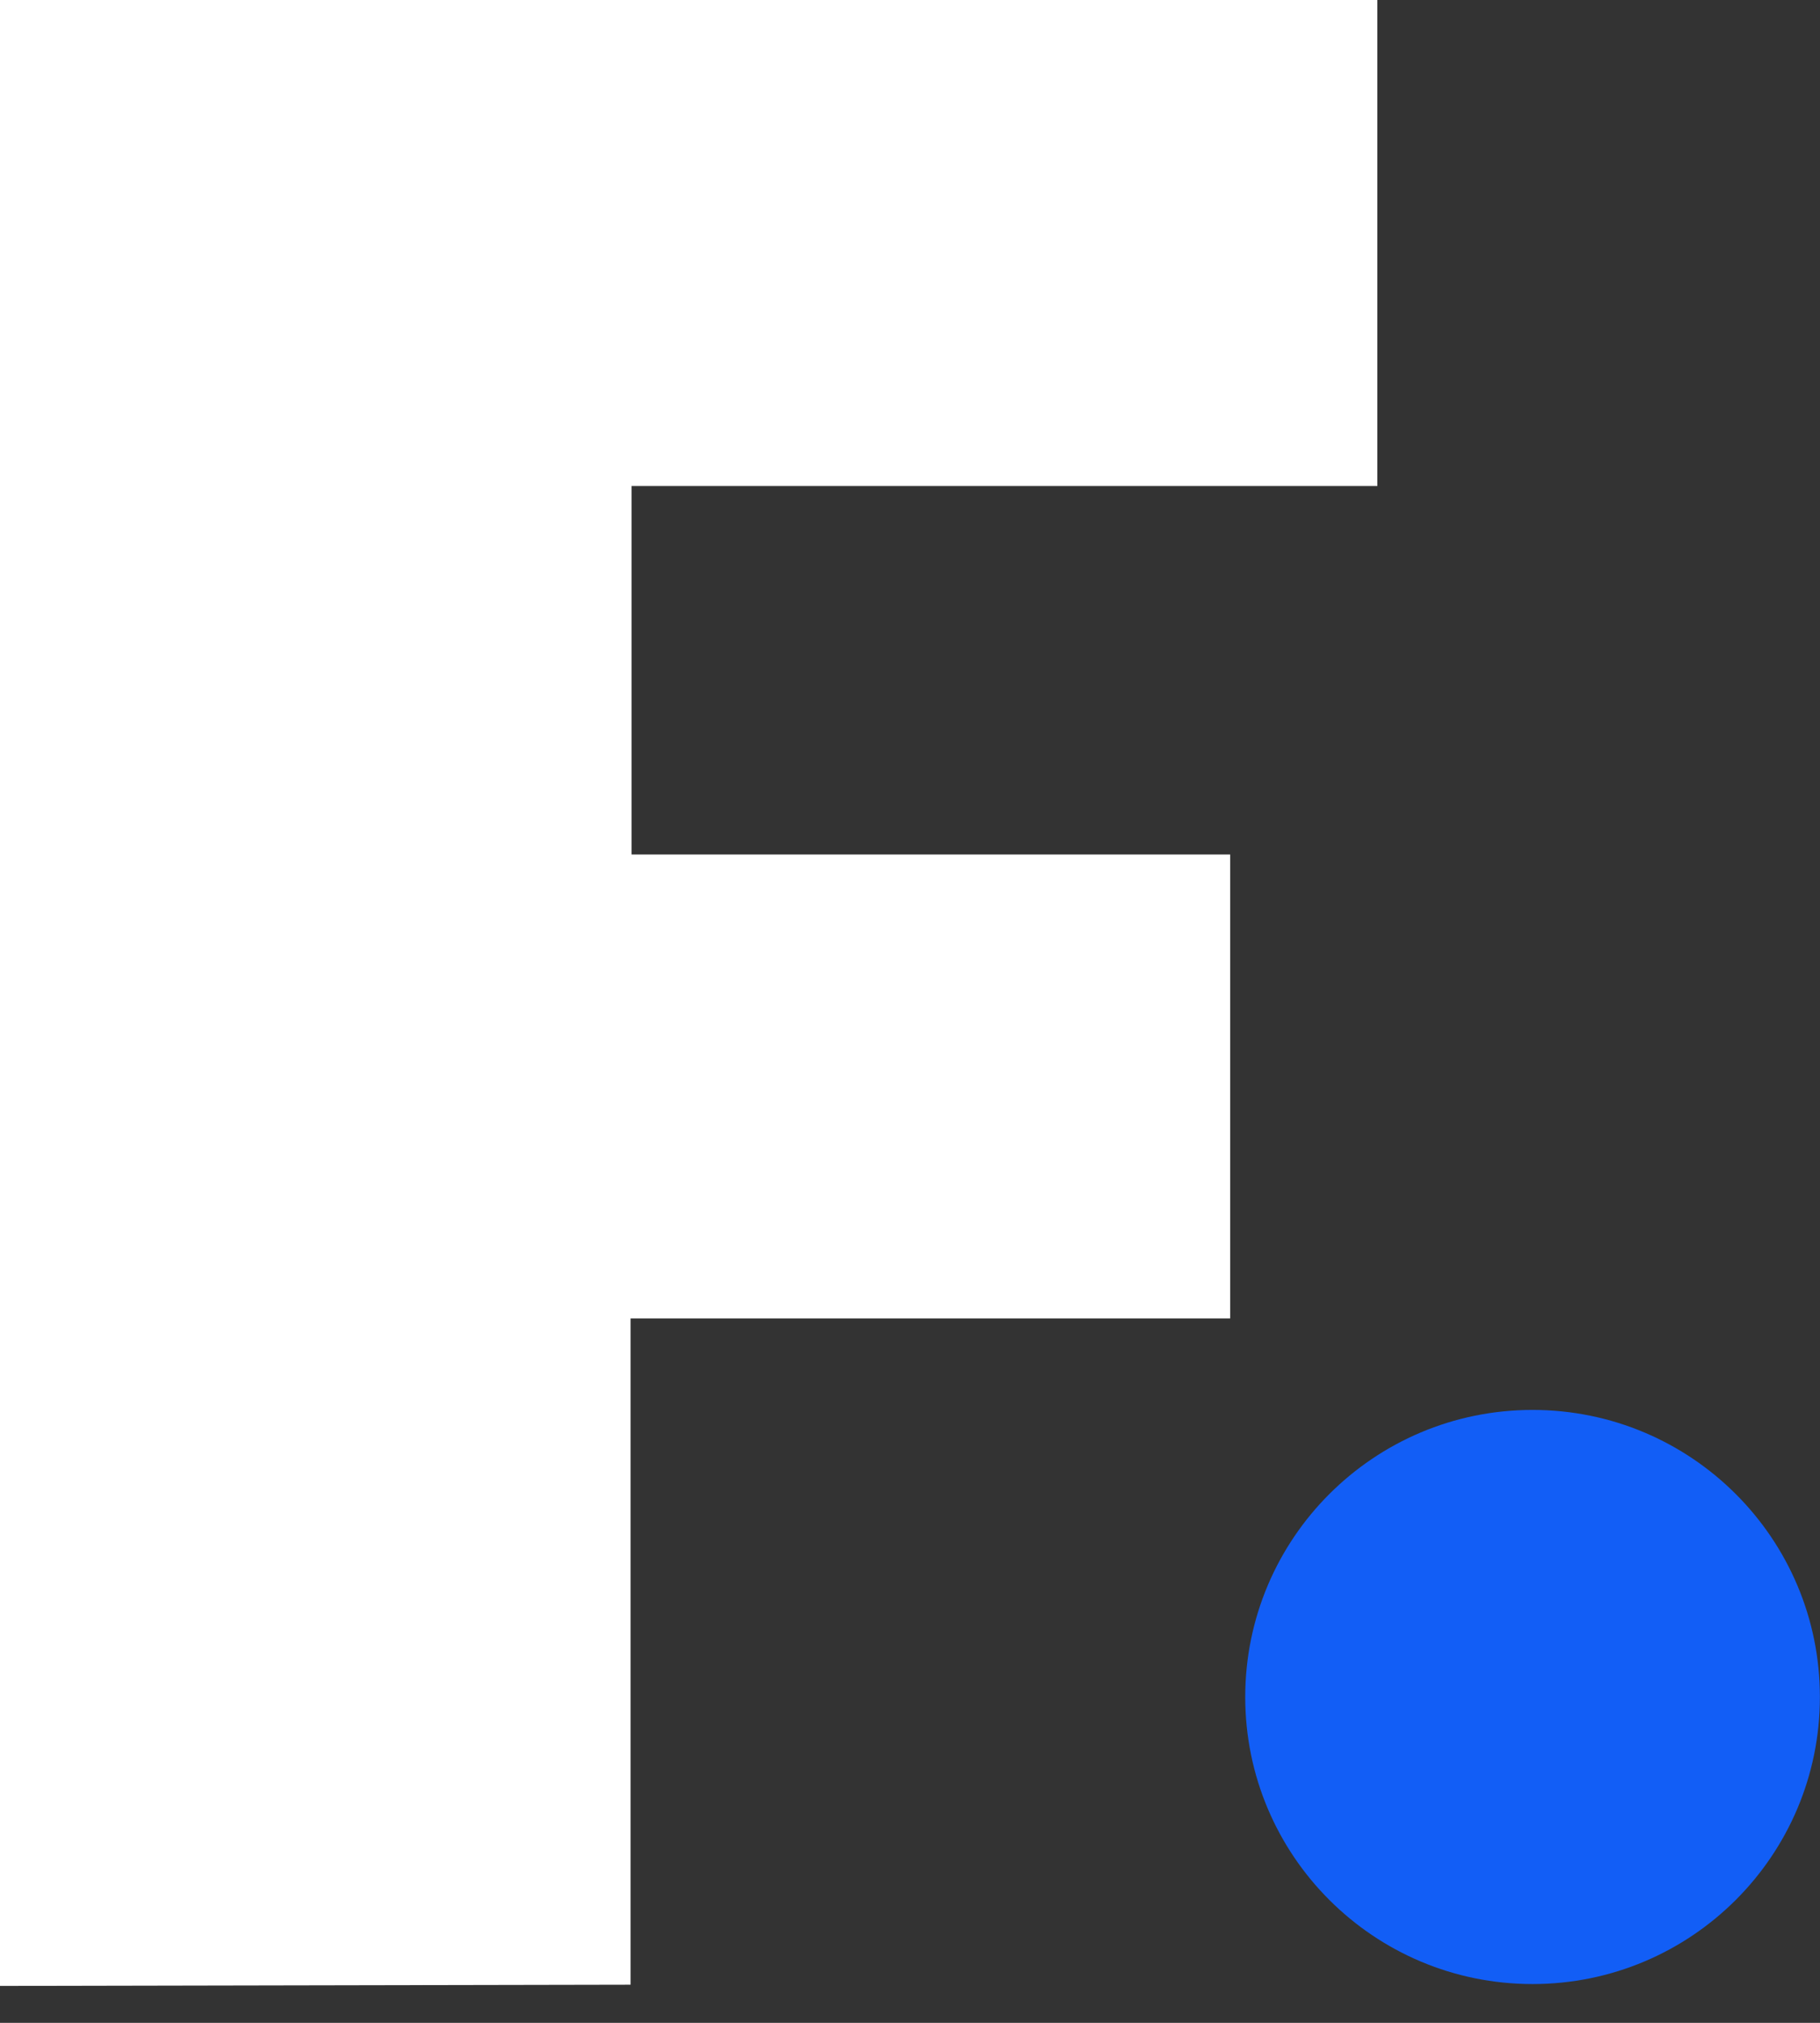 <svg width="36" height="40" viewBox="0 0 36 40" fill="none" xmlns="http://www.w3.org/2000/svg">
<rect x="0" y="0" width="36" height="40" fill="#333333" stroke="none"/>
<g clip-path="url(#clip0_3741_896)">
<path d="M30.314 39.233C33.453 39.233 35.998 36.692 35.998 33.557C35.998 30.422 33.453 27.88 30.314 27.88C27.175 27.88 24.631 30.422 24.631 33.557C24.631 36.692 27.175 39.233 30.314 39.233Z" fill="#125EF6"/>
<path d="M0 39.27V0H27.244V9.611H12.492V16.897H24.333V26.071H12.473V39.246L0 39.27Z" fill="white"/>
</g>
<defs>
<clipPath id="clip0_3741_896">
<rect width="35.998" height="39.27" fill="white"/>
</clipPath>
</defs>
</svg>
